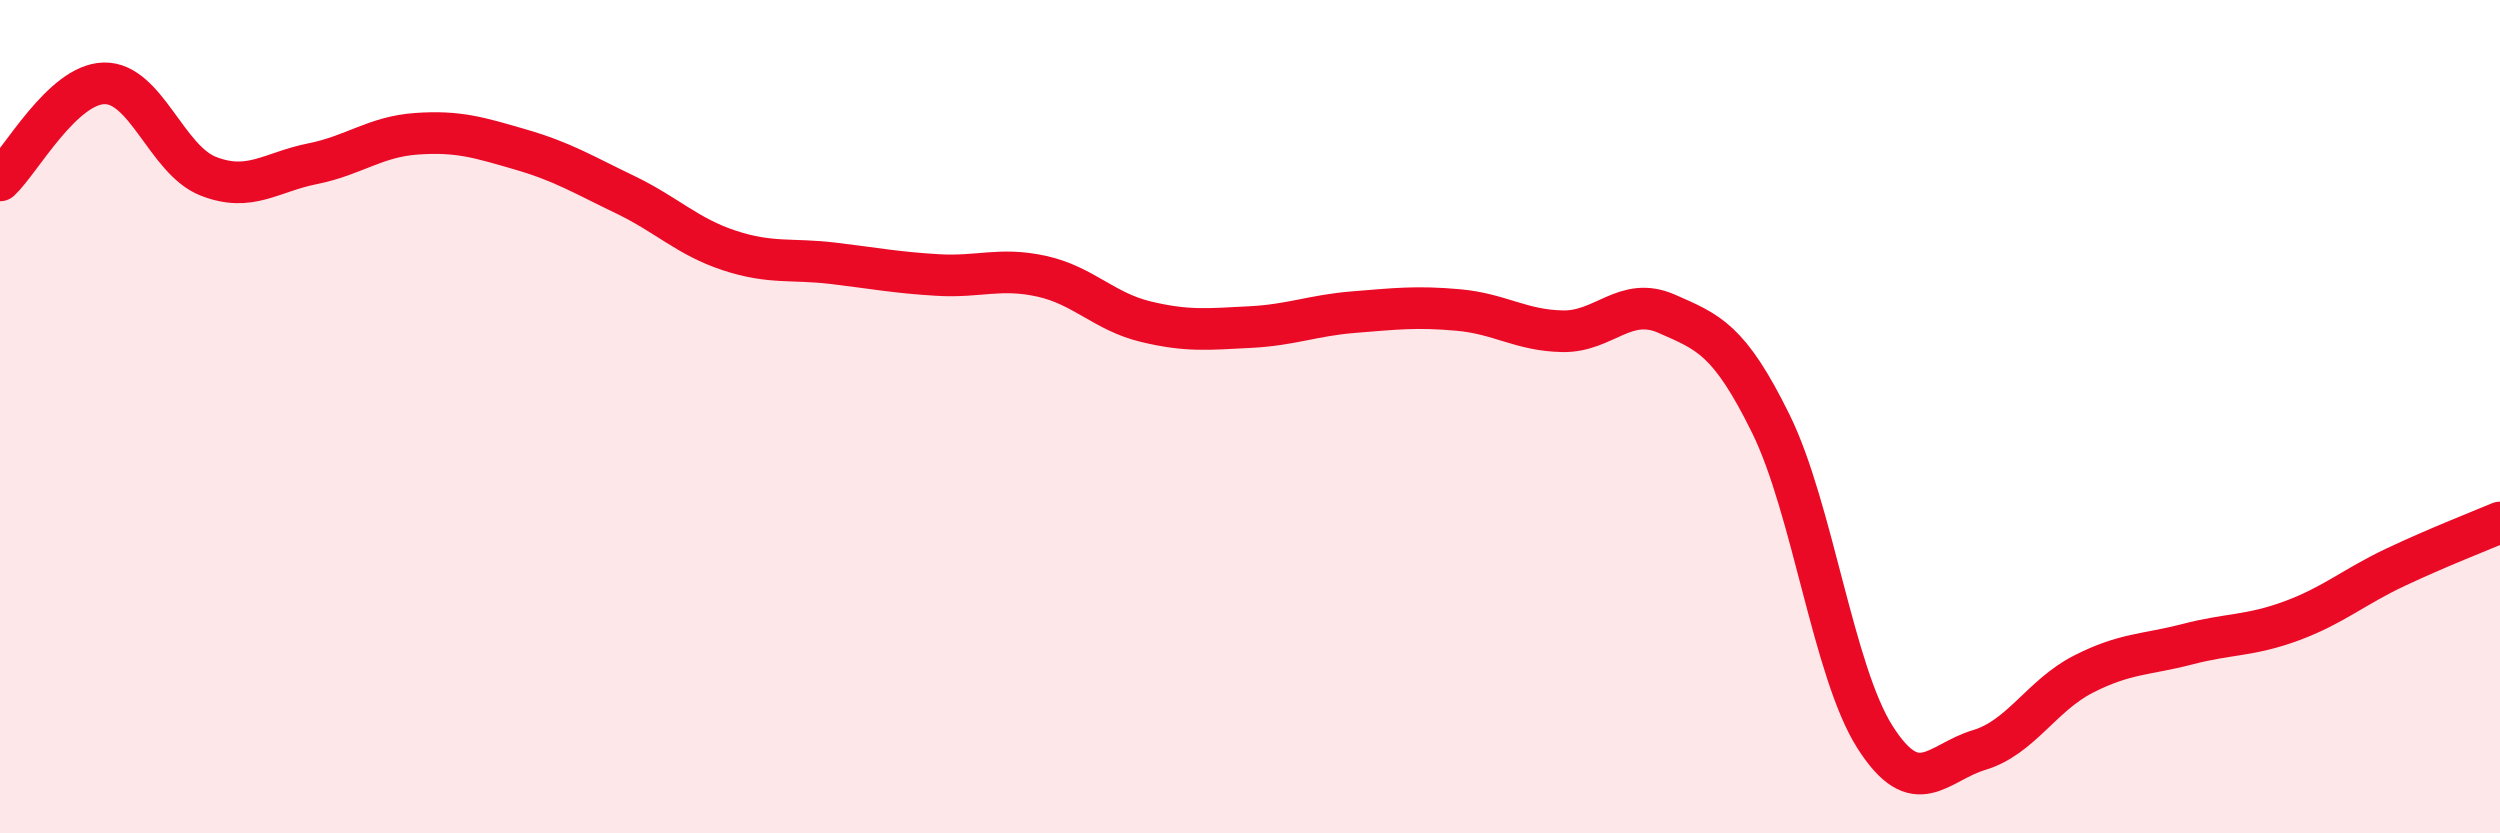 
    <svg width="60" height="20" viewBox="0 0 60 20" xmlns="http://www.w3.org/2000/svg">
      <path
        d="M 0,4.33 C 0.5,3.86 1.5,2.02 2.5,2 C 3.5,1.98 4,3.84 5,4.23 C 6,4.62 6.5,4.13 7.5,3.93 C 8.5,3.73 9,3.28 10,3.21 C 11,3.14 11.5,3.3 12.5,3.59 C 13.5,3.88 14,4.19 15,4.67 C 16,5.15 16.5,5.68 17.5,6.01 C 18.5,6.34 19,6.2 20,6.32 C 21,6.44 21.5,6.54 22.5,6.6 C 23.5,6.66 24,6.41 25,6.63 C 26,6.85 26.5,7.48 27.5,7.72 C 28.5,7.96 29,7.9 30,7.85 C 31,7.8 31.5,7.57 32.5,7.49 C 33.5,7.41 34,7.35 35,7.44 C 36,7.53 36.5,7.93 37.5,7.95 C 38.5,7.97 39,7.09 40,7.53 C 41,7.97 41.5,8.14 42.5,10.17 C 43.5,12.2 44,16.12 45,17.69 C 46,19.26 46.5,18.3 47.5,18 C 48.5,17.7 49,16.69 50,16.18 C 51,15.67 51.5,15.72 52.5,15.46 C 53.5,15.2 54,15.27 55,14.9 C 56,14.53 56.5,14.08 57.5,13.61 C 58.5,13.14 59.5,12.75 60,12.54L60 20L0 20Z"
        fill="#EB0A25"
        opacity="0.1"
        stroke-linecap="round"
        stroke-linejoin="round"
      />
      <path
        d="M 0,4.33 C 0.5,3.86 1.5,2.02 2.5,2 C 3.5,1.98 4,3.84 5,4.23 C 6,4.62 6.5,4.13 7.5,3.93 C 8.5,3.73 9,3.28 10,3.21 C 11,3.14 11.5,3.3 12.5,3.59 C 13.5,3.88 14,4.19 15,4.67 C 16,5.15 16.5,5.68 17.5,6.01 C 18.5,6.34 19,6.2 20,6.32 C 21,6.44 21.5,6.54 22.5,6.6 C 23.5,6.66 24,6.41 25,6.63 C 26,6.85 26.5,7.48 27.5,7.72 C 28.5,7.96 29,7.9 30,7.85 C 31,7.8 31.5,7.57 32.5,7.49 C 33.5,7.41 34,7.35 35,7.44 C 36,7.53 36.5,7.93 37.5,7.95 C 38.5,7.97 39,7.09 40,7.53 C 41,7.97 41.5,8.14 42.5,10.17 C 43.5,12.2 44,16.12 45,17.69 C 46,19.26 46.5,18.3 47.5,18 C 48.5,17.7 49,16.69 50,16.18 C 51,15.67 51.5,15.72 52.5,15.46 C 53.5,15.2 54,15.27 55,14.9 C 56,14.53 56.5,14.08 57.5,13.61 C 58.5,13.14 59.5,12.75 60,12.54"
        stroke="#EB0A25"
        stroke-width="1"
        fill="none"
        stroke-linecap="round"
        stroke-linejoin="round"
      />
    </svg>
  